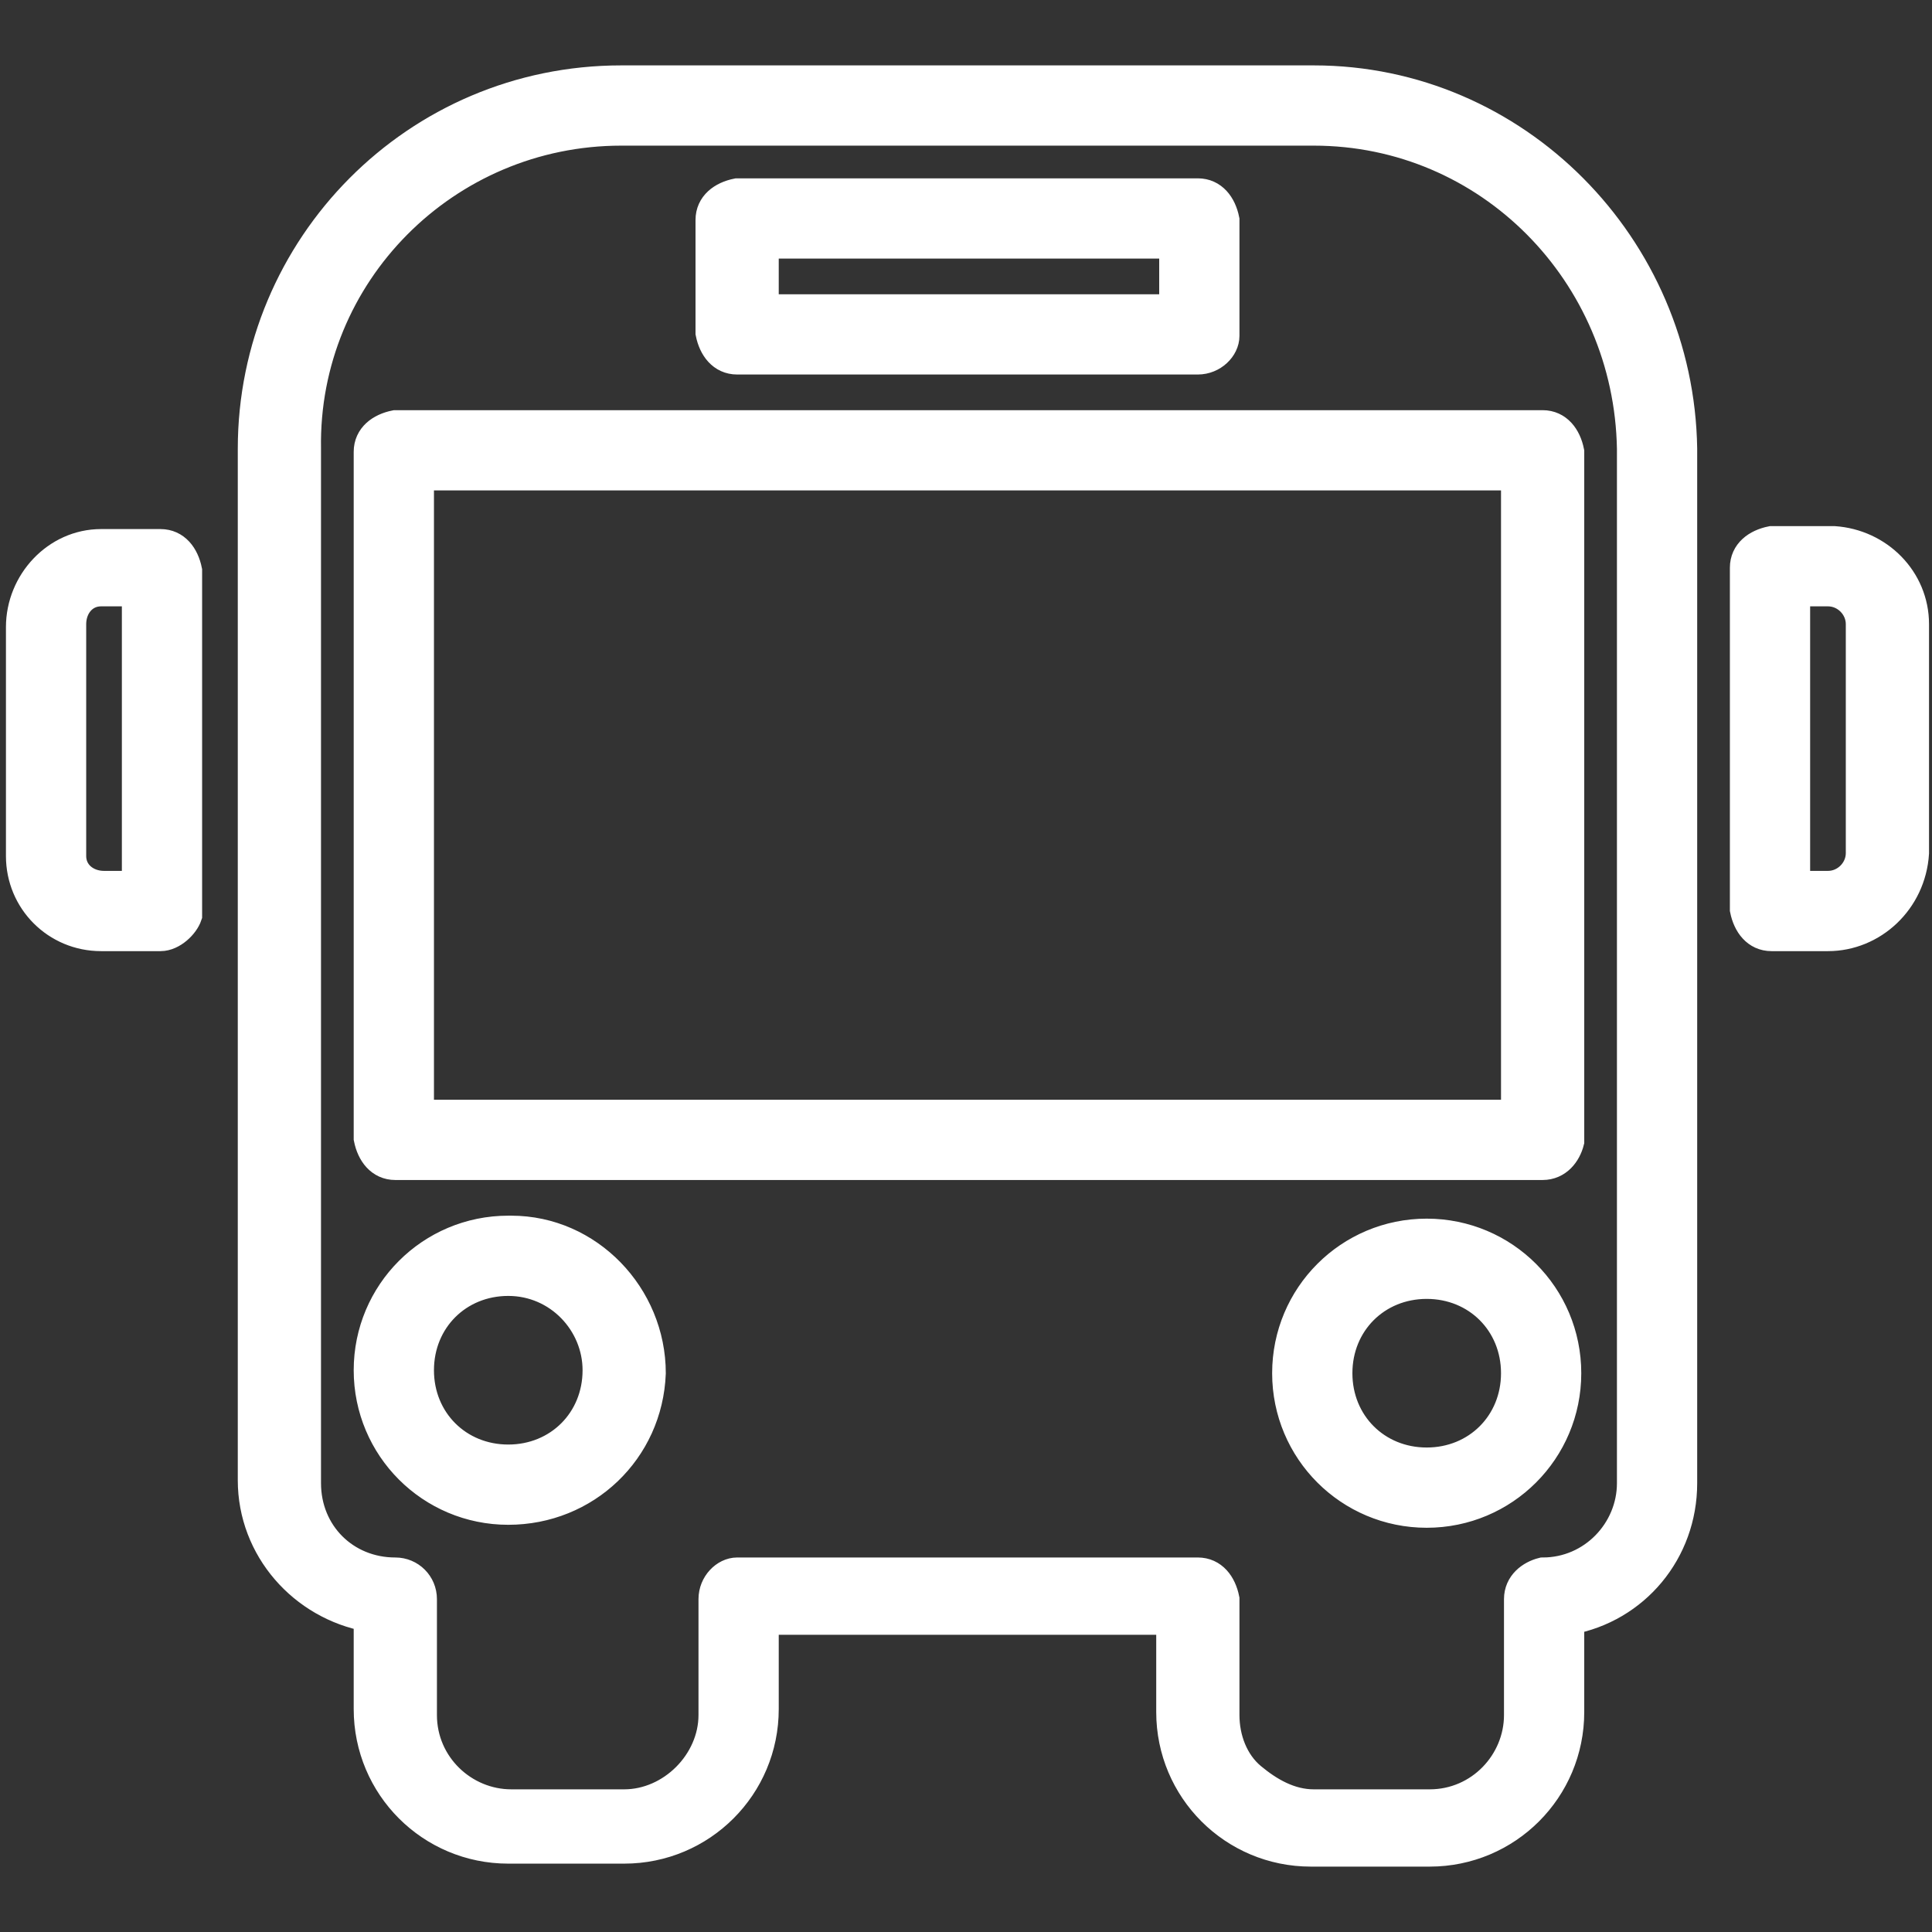<?xml version="1.0" encoding="utf-8"?>
<!-- Generator: Adobe Illustrator 25.2.3, SVG Export Plug-In . SVG Version: 6.00 Build 0)  -->
<svg version="1.1" id="Layer_1" xmlns="http://www.w3.org/2000/svg" xmlns:xlink="http://www.w3.org/1999/xlink" x="0px" y="0px"
	 viewBox="0 0 65 65" style="enable-background:new 0 0 65 65;" xml:space="preserve">
<rect x="0" y="0" width="65" height="65" fill="#333333" stroke="none"/>
<style type="text/css">
	.st0{fill:#FFFFFF;stroke:#FFFFFF;stroke-miterlimit:10;}
</style>
<g id="Lag_2_1_">
	<path class="st0" d="M44.1,62.3c-2.6,0-4.7-2.1-4.7-4.7v-3.1H25.7v3c0,2.6-2.1,4.7-4.7,4.7h-3.9c-2.6,0-4.7-2.1-4.7-4.7v-3.1
		c-2.2-0.4-3.9-2.3-3.9-4.6V15.1C8.5,8.3,14,2.7,20.9,2.7h23.3C51,2.7,56.5,8.3,56.6,15.1v34.8c0,2.3-1.6,4.2-3.8,4.6v3.1
		c0,2.6-2.1,4.7-4.7,4.7C48.1,62.3,44.1,62.3,44.1,62.3z M24.8,52.9h15.5c0.5,0,0.8,0.4,0.9,0.9v3.9c0,0.8,0.3,1.6,0.9,2.1
		c0.6,0.5,1.3,0.9,2.1,0.9h3.9c1.7,0,3-1.4,3-3v-3.9c0-0.5,0.4-0.8,0.8-0.9c1.7,0,3-1.4,3-3V15.1C54.8,9.2,50.1,4.4,44.2,4.4H20.9
		c-5.9,0-10.7,4.8-10.6,10.7v34.8c0,1.7,1.3,3,3,3c0,0,0,0,0,0c0.5,0,0.9,0.4,0.9,0.9v3.9c0,1.7,1.4,3,3,3H21c1.6,0,3-1.4,3-3v-3.9
		C24,53.3,24.4,52.9,24.8,52.9z M48,50.9c-2.6,0-4.7-2.1-4.7-4.7c0-2.6,2.1-4.7,4.7-4.7c2.6,0,4.7,2.1,4.7,4.7c0,0,0,0,0,0
		C52.7,48.8,50.6,50.9,48,50.9z M48,43.2c-1.7,0-3,1.3-3,3s1.3,3,3,3s3-1.3,3-3c0,0,0,0,0,0C51,44.5,49.7,43.2,48,43.2z M17.1,50.8
		c-2.6,0-4.7-2.1-4.7-4.7c0-2.6,2.1-4.7,4.7-4.7c0,0,0.1,0,0.1,0c2.6,0,4.7,2.2,4.7,4.8l0,0C21.8,48.8,19.7,50.8,17.1,50.8z
		 M17.1,43.1c-1.7,0-3,1.3-3,3c0,1.7,1.3,3,3,3c1.7,0,3-1.3,3-3C20.1,44.5,18.8,43.1,17.1,43.1L17.1,43.1z M21,46.2L21,46.2z
		 M51.9,39.2H13.3c-0.5,0-0.8-0.4-0.9-0.9V15.2c0-0.5,0.4-0.8,0.9-0.9h38.6c0.5,0,0.8,0.4,0.9,0.9v23.2
		C52.7,38.8,52.4,39.2,51.9,39.2z M14.1,37.5H51V16H14.1L14.1,37.5z M61.5,31.5h-1.9c-0.5,0-0.8-0.4-0.9-0.9V19.1
		c0-0.5,0.4-0.8,0.9-0.9h2c0,0,0,0,0.1,0c1.5,0.1,2.7,1.3,2.7,2.8v7.7C64.3,30.3,63,31.5,61.5,31.5L61.5,31.5z M60.4,29.8h1.1
		c0.6,0,1.1-0.5,1.1-1.1V21c0-0.6-0.5-1.1-1.1-1.1c0,0,0,0,0,0h-1.1L60.4,29.8z M5.4,31.5H3.4c-1.5,0-2.7-1.2-2.7-2.7v-7.7
		c0-1.5,1.2-2.8,2.7-2.8l0.1,0h1.9c0.5,0,0.8,0.4,0.9,0.9v11.6C6.2,31.1,5.8,31.5,5.4,31.5z M3.4,19.9c-0.6,0-1,0.5-1,1.1l0,7.8
		c0,0.6,0.5,1,1.1,1h1.1v-9.9H3.4z M40.3,12.1H24.8c-0.5,0-0.8-0.4-0.9-0.9V7.4c0-0.5,0.4-0.8,0.9-0.9h15.5c0.5,0,0.8,0.4,0.9,0.9
		v3.9C41.2,11.7,40.8,12.1,40.3,12.1L40.3,12.1z M25.7,10.4h13.8V8.2H25.7V10.4z"/>
</g>
</svg>
